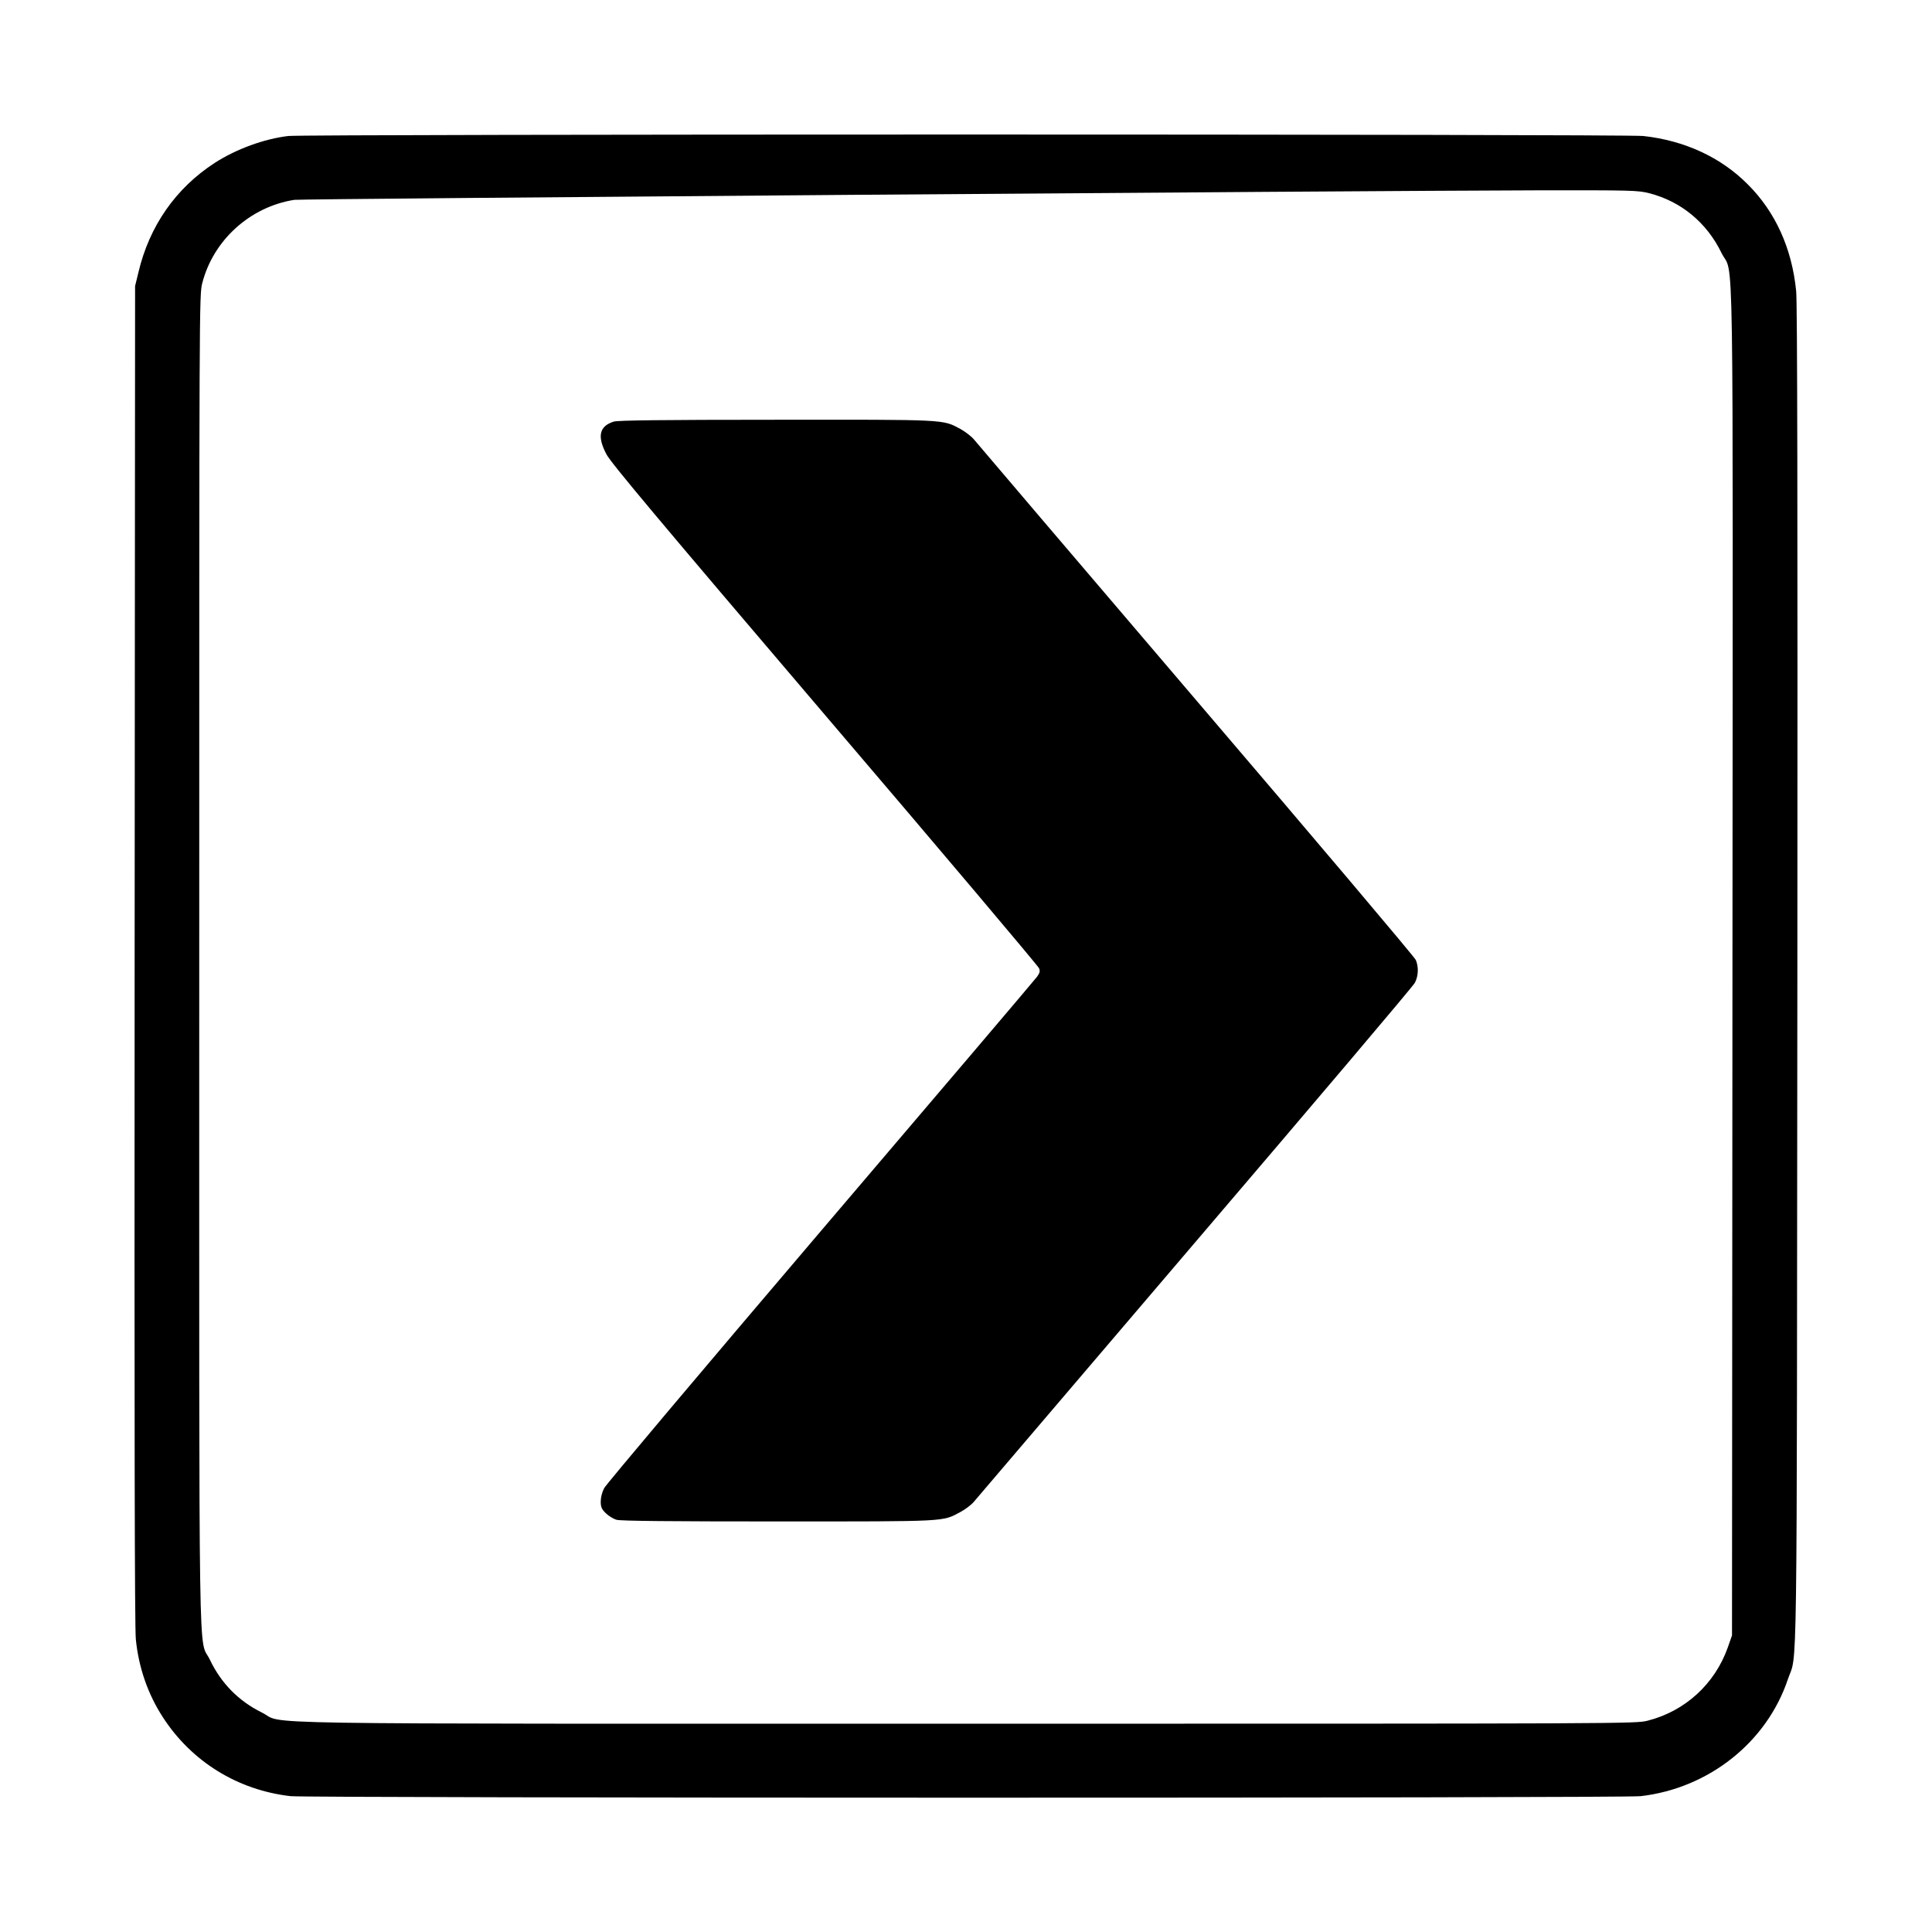 <?xml version="1.0" standalone="no"?>
<!DOCTYPE svg PUBLIC "-//W3C//DTD SVG 20010904//EN"
 "http://www.w3.org/TR/2001/REC-SVG-20010904/DTD/svg10.dtd">
<svg version="1.0" xmlns="http://www.w3.org/2000/svg"
 width="1280pt" height="1280pt" viewBox="0 0 1280 1280"
 preserveAspectRatio="xMidYMid meet">
<g transform="translate(0,1280) scale(0.1,-0.1)"
fill="#000000" stroke="none">
<path d="M1910 11899 c-160 -19 -344 -86 -487 -178 -258 -167 -434 -419 -506
-726 l-22 -90 -3 -4430 c-2 -3130 0 -4462 8 -4537 19 -186 79 -361 179 -515
190 -294 496 -483 846 -523 122 -13 8825 -14 8945 0 451 52 835 357 975 774
64 192 59 -227 63 4656 2 3135 0 4467 -8 4542 -28 283 -138 525 -321 707 -178
179 -418 290 -692 320 -118 13 -8862 13 -8977 0z m9016 -379 c211 -54 381
-194 479 -395 84 -173 76 314 73 -4695 l-3 -4465 -28 -80 c-86 -242 -283 -422
-531 -485 -79 -20 -113 -20 -4515 -20 -4950 0 -4503 -7 -4666 74 -154 76 -270
194 -344 349 -78 163 -71 -284 -71 4635 0 4354 0 4410 20 4486 73 285 317 506
610 552 46 7 7017 60 8226 63 641 1 674 0 750 -19z"/>
<path d="M4067 10007 c-97 -30 -112 -98 -49 -217 29 -56 338 -425 1447 -1726
776 -909 1414 -1665 1419 -1679 8 -20 5 -31 -14 -57 -13 -18 -659 -778 -1435
-1688 -775 -910 -1420 -1675 -1432 -1699 -14 -26 -23 -62 -23 -89 0 -36 6 -50
33 -77 18 -18 51 -38 72 -44 28 -8 353 -11 1070 -11 1134 0 1086 -2 1207 62
32 17 72 47 89 67 17 20 677 794 1467 1720 790 925 1446 1699 1456 1720 23 44
26 104 6 151 -8 19 -662 793 -1455 1721 -792 928 -1454 1705 -1471 1726 -18
22 -59 53 -91 71 -120 64 -83 62 -1223 61 -762 0 -1045 -4 -1073 -12z"/>
</g>
</svg>
